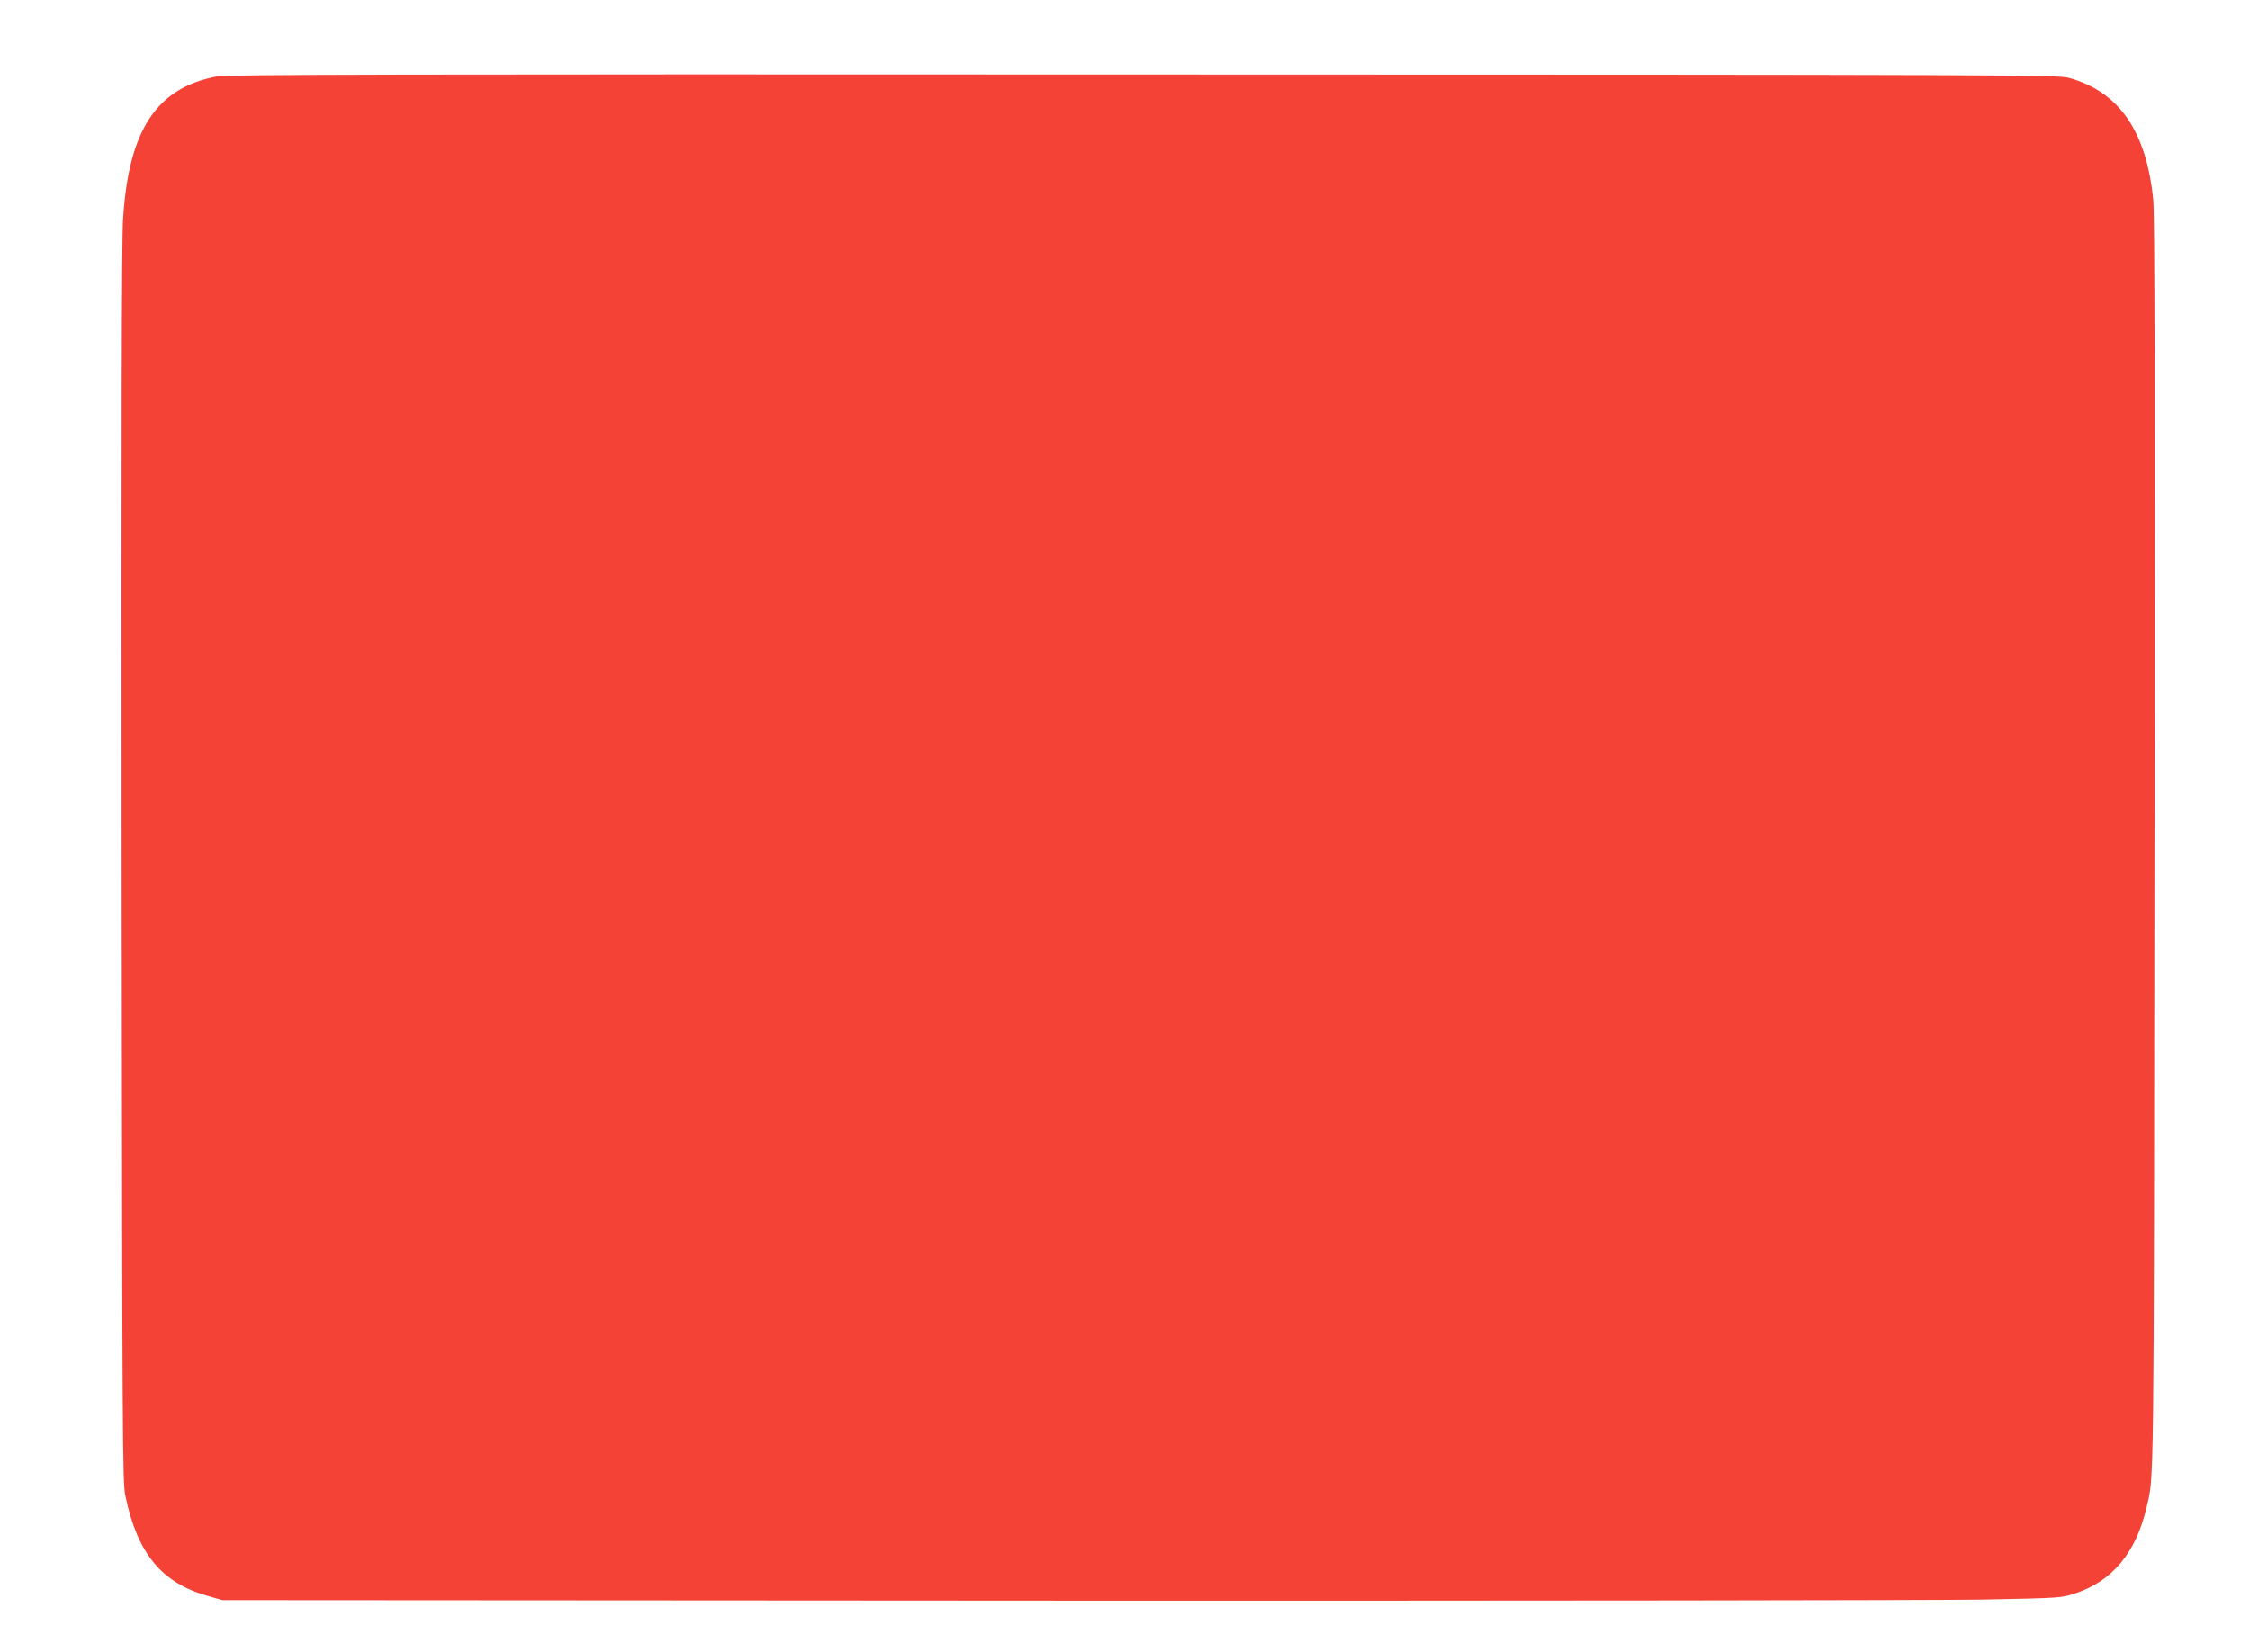 <?xml version="1.0" standalone="no"?>
<!DOCTYPE svg PUBLIC "-//W3C//DTD SVG 20010904//EN"
 "http://www.w3.org/TR/2001/REC-SVG-20010904/DTD/svg10.dtd">
<svg version="1.0" xmlns="http://www.w3.org/2000/svg"
 width="1280pt" height="940pt" viewBox="0 0 1280 940"
 preserveAspectRatio="xMidYMid meet">
<g transform="translate(0,940) scale(0.1,-0.1)"
fill="#f44336" stroke="none">
<path d="M1235 8965 c-345 -64 -504 -306 -535 -815 -8 -120 -10 -1267 -8
-3675 4 -3285 5 -3505 21 -3585 68 -330 207 -498 472 -572 l80 -23 4780 -3
c2629 -1 4983 2 5230 6 448 9 450 9 530 35 212 70 346 231 406 487 44 186 42
12 46 3780 3 2525 1 3586 -7 3662 -39 392 -195 617 -481 695 -61 17 -324 18
-5264 19 -4225 2 -5213 0 -5270 -11z"/>
</g>
</svg>
